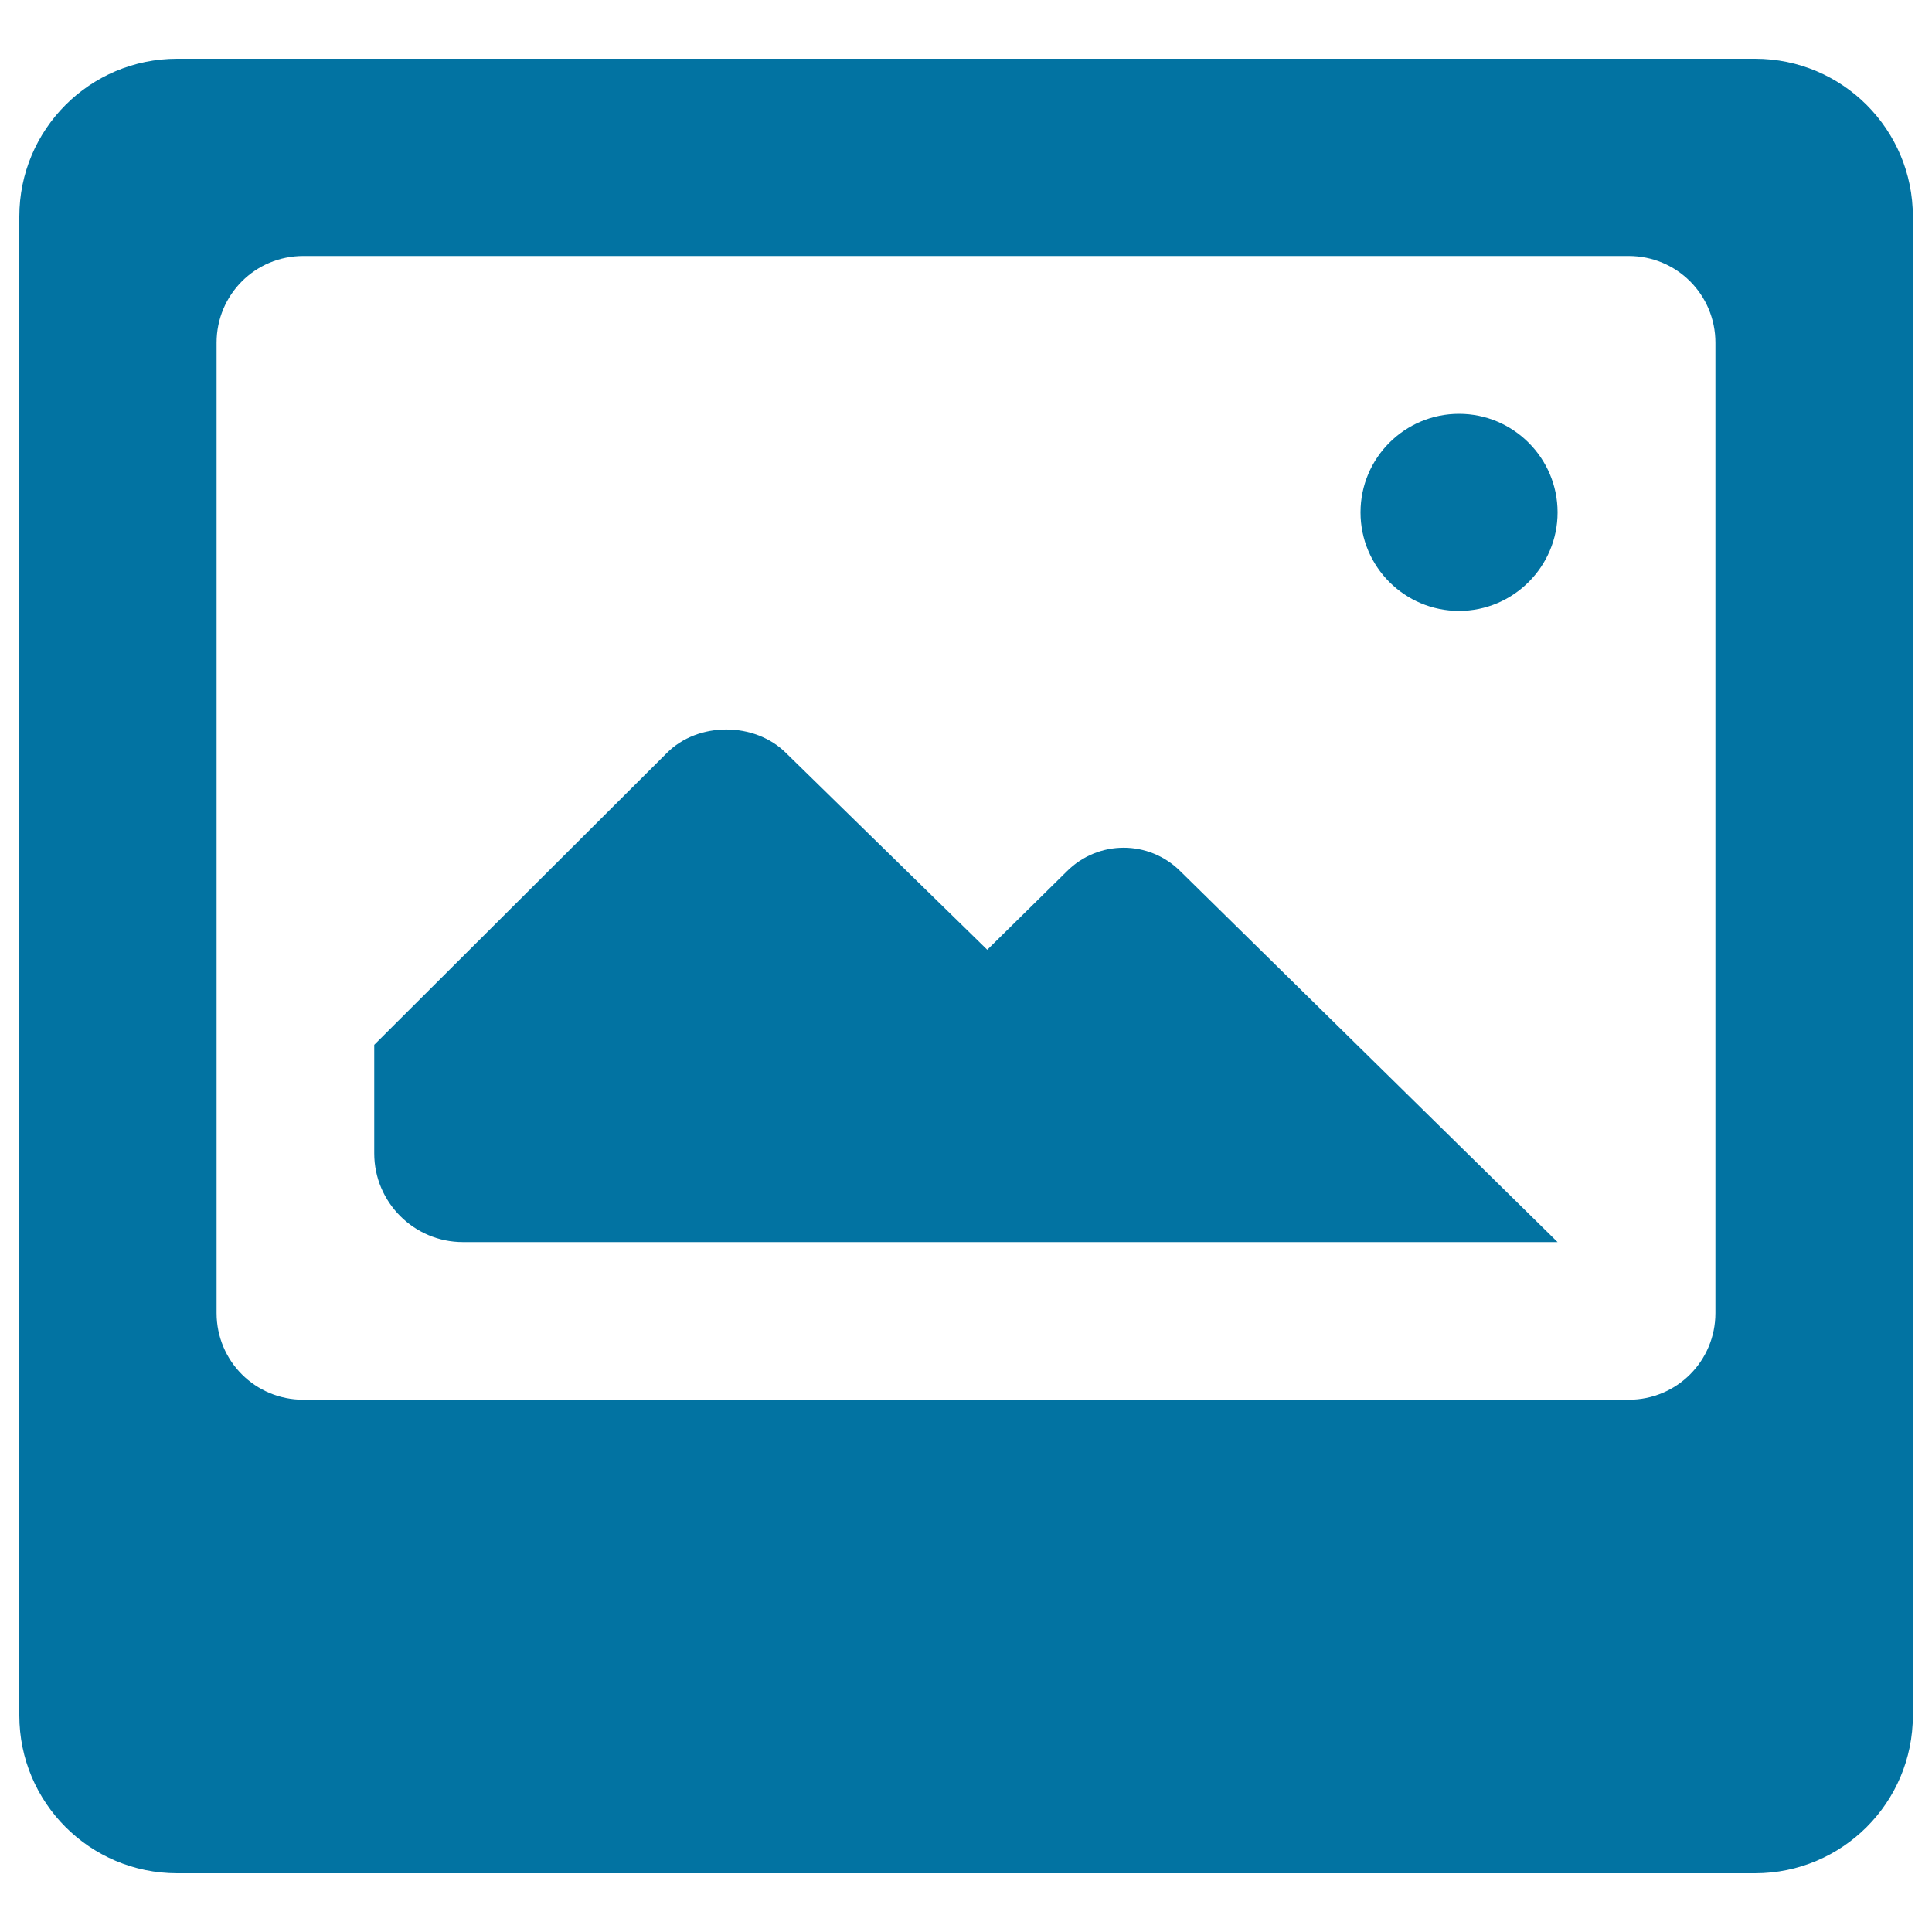 <svg xmlns="http://www.w3.org/2000/svg" viewBox="0 0 1000 1000" style="fill:#0273a2">
<title>Pictures Images Photos SVG icon</title>
<g><path d="M704.2,265.2c0,28.2,22.9,51,51,51s51-22.9,51-51s-22.9-51-51-51S704.2,237,704.2,265.2z M193.7,540.8V597c0,25.3,20.6,45.9,45.9,45.9h566.6L611,451c-16.3-16.3-42.5-16.3-58.8,0L511,491.6L406.9,389.8c-16.3-16.3-45.7-16.3-61.8,0L193.7,540.8z M10,887.9c0,45.1,36.5,81.7,81.7,81.7h816.7c45.1,0,81.7-36.5,81.7-81.7l0-775.8c0-45.1-36.5-81.7-81.7-81.7l-816.7,0C46.5,30.4,10,67,10,112.1V887.9L10,887.9z M157,132.5h686c24.9,0,44.9,20,44.9,44.9v502.2c0,24.9-20,44.9-44.9,44.9l-686,0c-24.9,0-44.9-20-44.9-44.9V177.4C112.1,152.5,132.1,132.5,157,132.5L157,132.5z"/></g>
</svg>